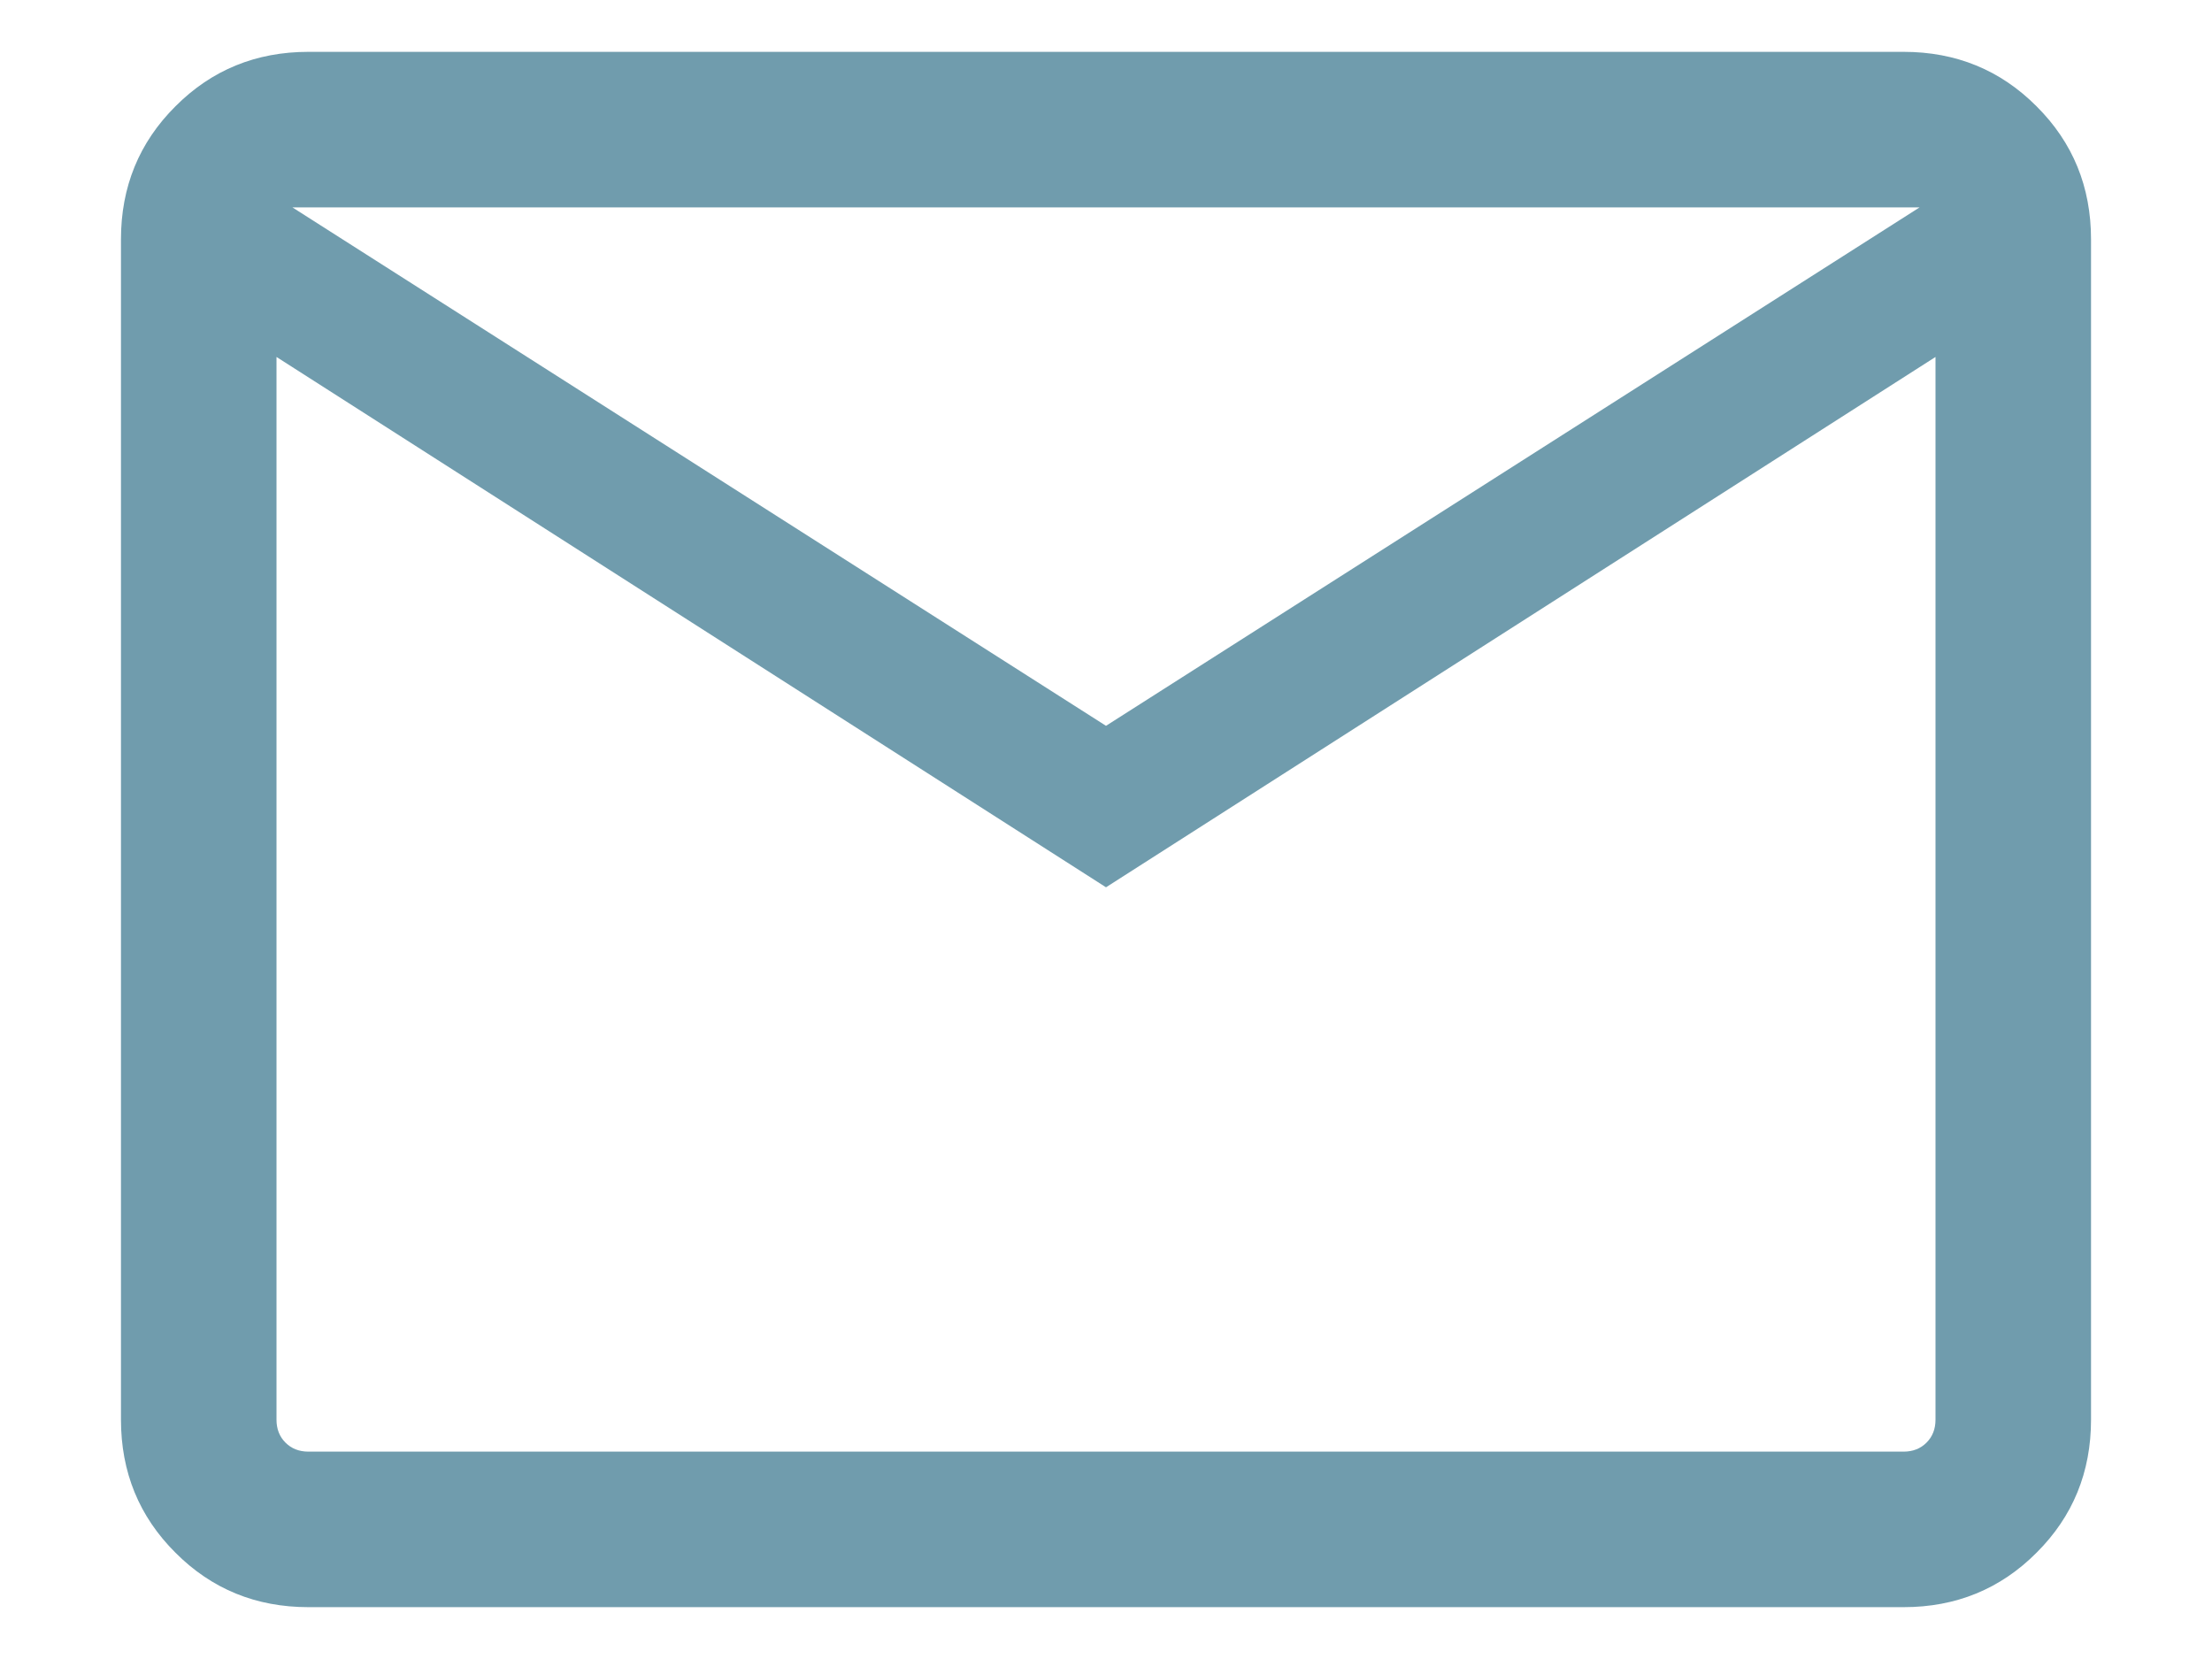<svg width="16" height="12" viewBox="0 0 16 12" fill="none" xmlns="http://www.w3.org/2000/svg">
<path d="M2.231 11.625C1.852 11.625 1.531 11.494 1.269 11.231C1.006 10.969 0.875 10.648 0.875 10.269V1.731C0.875 1.352 1.006 1.031 1.269 0.769C1.531 0.506 1.852 0.375 2.231 0.375H13.769C14.148 0.375 14.469 0.506 14.731 0.769C14.994 1.031 15.125 1.352 15.125 1.731V10.269C15.125 10.648 14.994 10.969 14.731 11.231C14.469 11.494 14.148 11.625 13.769 11.625H2.231ZM8 6.418L2 2.582V10.269C2 10.337 2.022 10.392 2.065 10.435C2.108 10.478 2.163 10.5 2.231 10.5H13.769C13.837 10.5 13.892 10.478 13.935 10.435C13.978 10.392 14 10.337 14 10.269V2.582L8 6.418ZM8 5.25L13.885 1.5H2.115L8 5.25ZM2 2.582V1.5V10.269C2 10.337 2.022 10.392 2.065 10.435C2.108 10.478 2.163 10.5 2.231 10.5H2V2.582Z" fill="#709CAD"/>
</svg>
